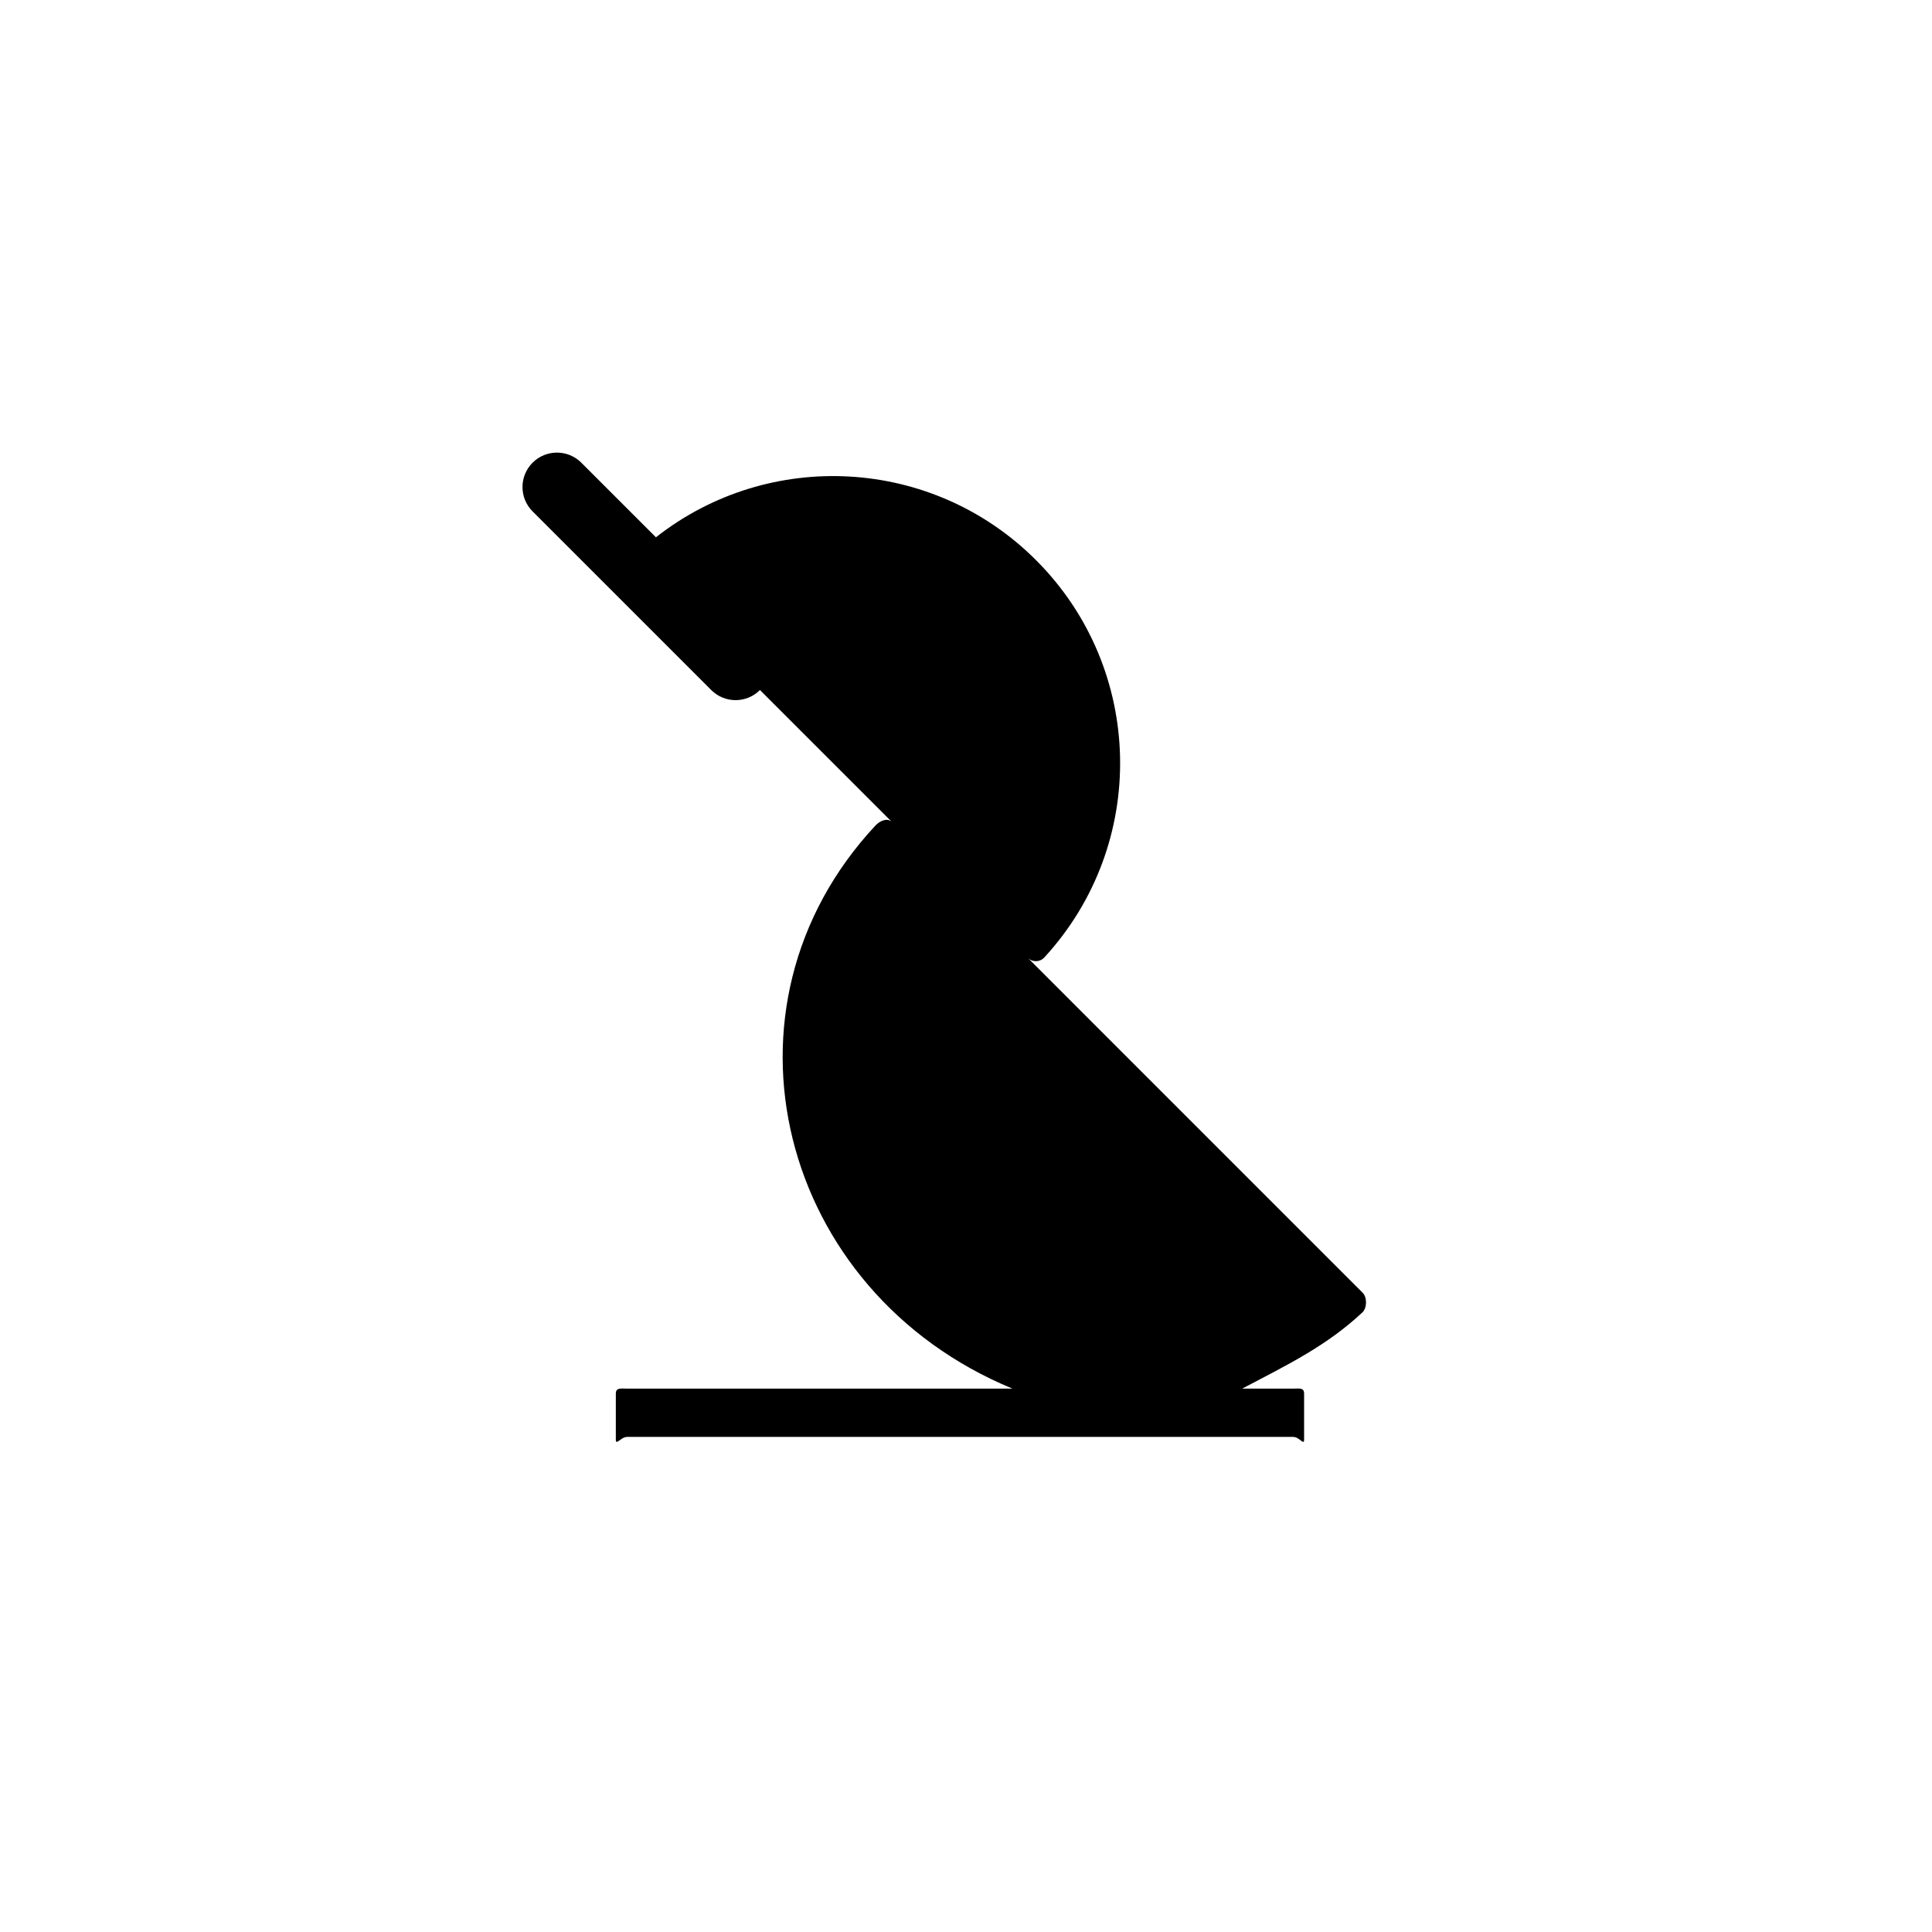<?xml version="1.0" encoding="utf-8"?>
<!-- Generator: Adobe Illustrator 17.0.0, SVG Export Plug-In . SVG Version: 6.00 Build 0)  -->
<!DOCTYPE svg PUBLIC "-//W3C//DTD SVG 1.1//EN" "http://www.w3.org/Graphics/SVG/1.1/DTD/svg11.dtd">
<svg version="1.1" id="pulcino" xmlns="http://www.w3.org/2000/svg" xmlns:xlink="http://www.w3.org/1999/xlink" x="0px" y="0px"
	 width="160px" height="160px" viewBox="0 0 160 160" style="enable-background:new 0 0 160 160;" xml:space="preserve">
<path d="M112.849,107.061c-9.245-9.245-18.488-18.489-27.732-27.734c0.383,0.378,1.004,0.365,1.368-0.033
	c8.63-9.377,8.327-23.896-0.685-32.904c-8.567-8.572-22.107-9.26-31.48-1.893l-0.004-0.006c-2.058-2.058-4.118-4.115-6.175-6.173
	c-1.113-1.113-2.921-1.113-4.034,0c-1.115,1.112-1.115,2.921,0,4.033c4.931,4.931,9.863,9.863,14.794,14.794
	c1.114,1.117,2.92,1.117,4.035,0c3.643,3.643,7.286,7.286,10.929,10.929c-0.38-0.374-0.998-0.101-1.364,0.293
	C58.474,83.399,64.466,107,83.848,115c-10.637,0-21.273,0-31.91,0c-0.524,0-0.938-0.104-0.938,0.42c0,1.267,0,2.534,0,3.801
	c0,0.528,0.414-0.222,0.938-0.222c18.357,0,36.714,0,55.069,0c0.03,0,0.06,0,0.09,0c0.526,0,0.903,0.75,0.903,0.222
	c0-0.193,0-0.391,0-0.584c0-1.074,0-2.143,0-3.217c0-0.524-0.377-0.42-0.903-0.42c-1.41,0-2.819,0-4.229,0
	c3.812-2,7-3.546,9.957-6.309C113.219,108.326,113.229,107.439,112.849,107.061z"/>
</svg>
